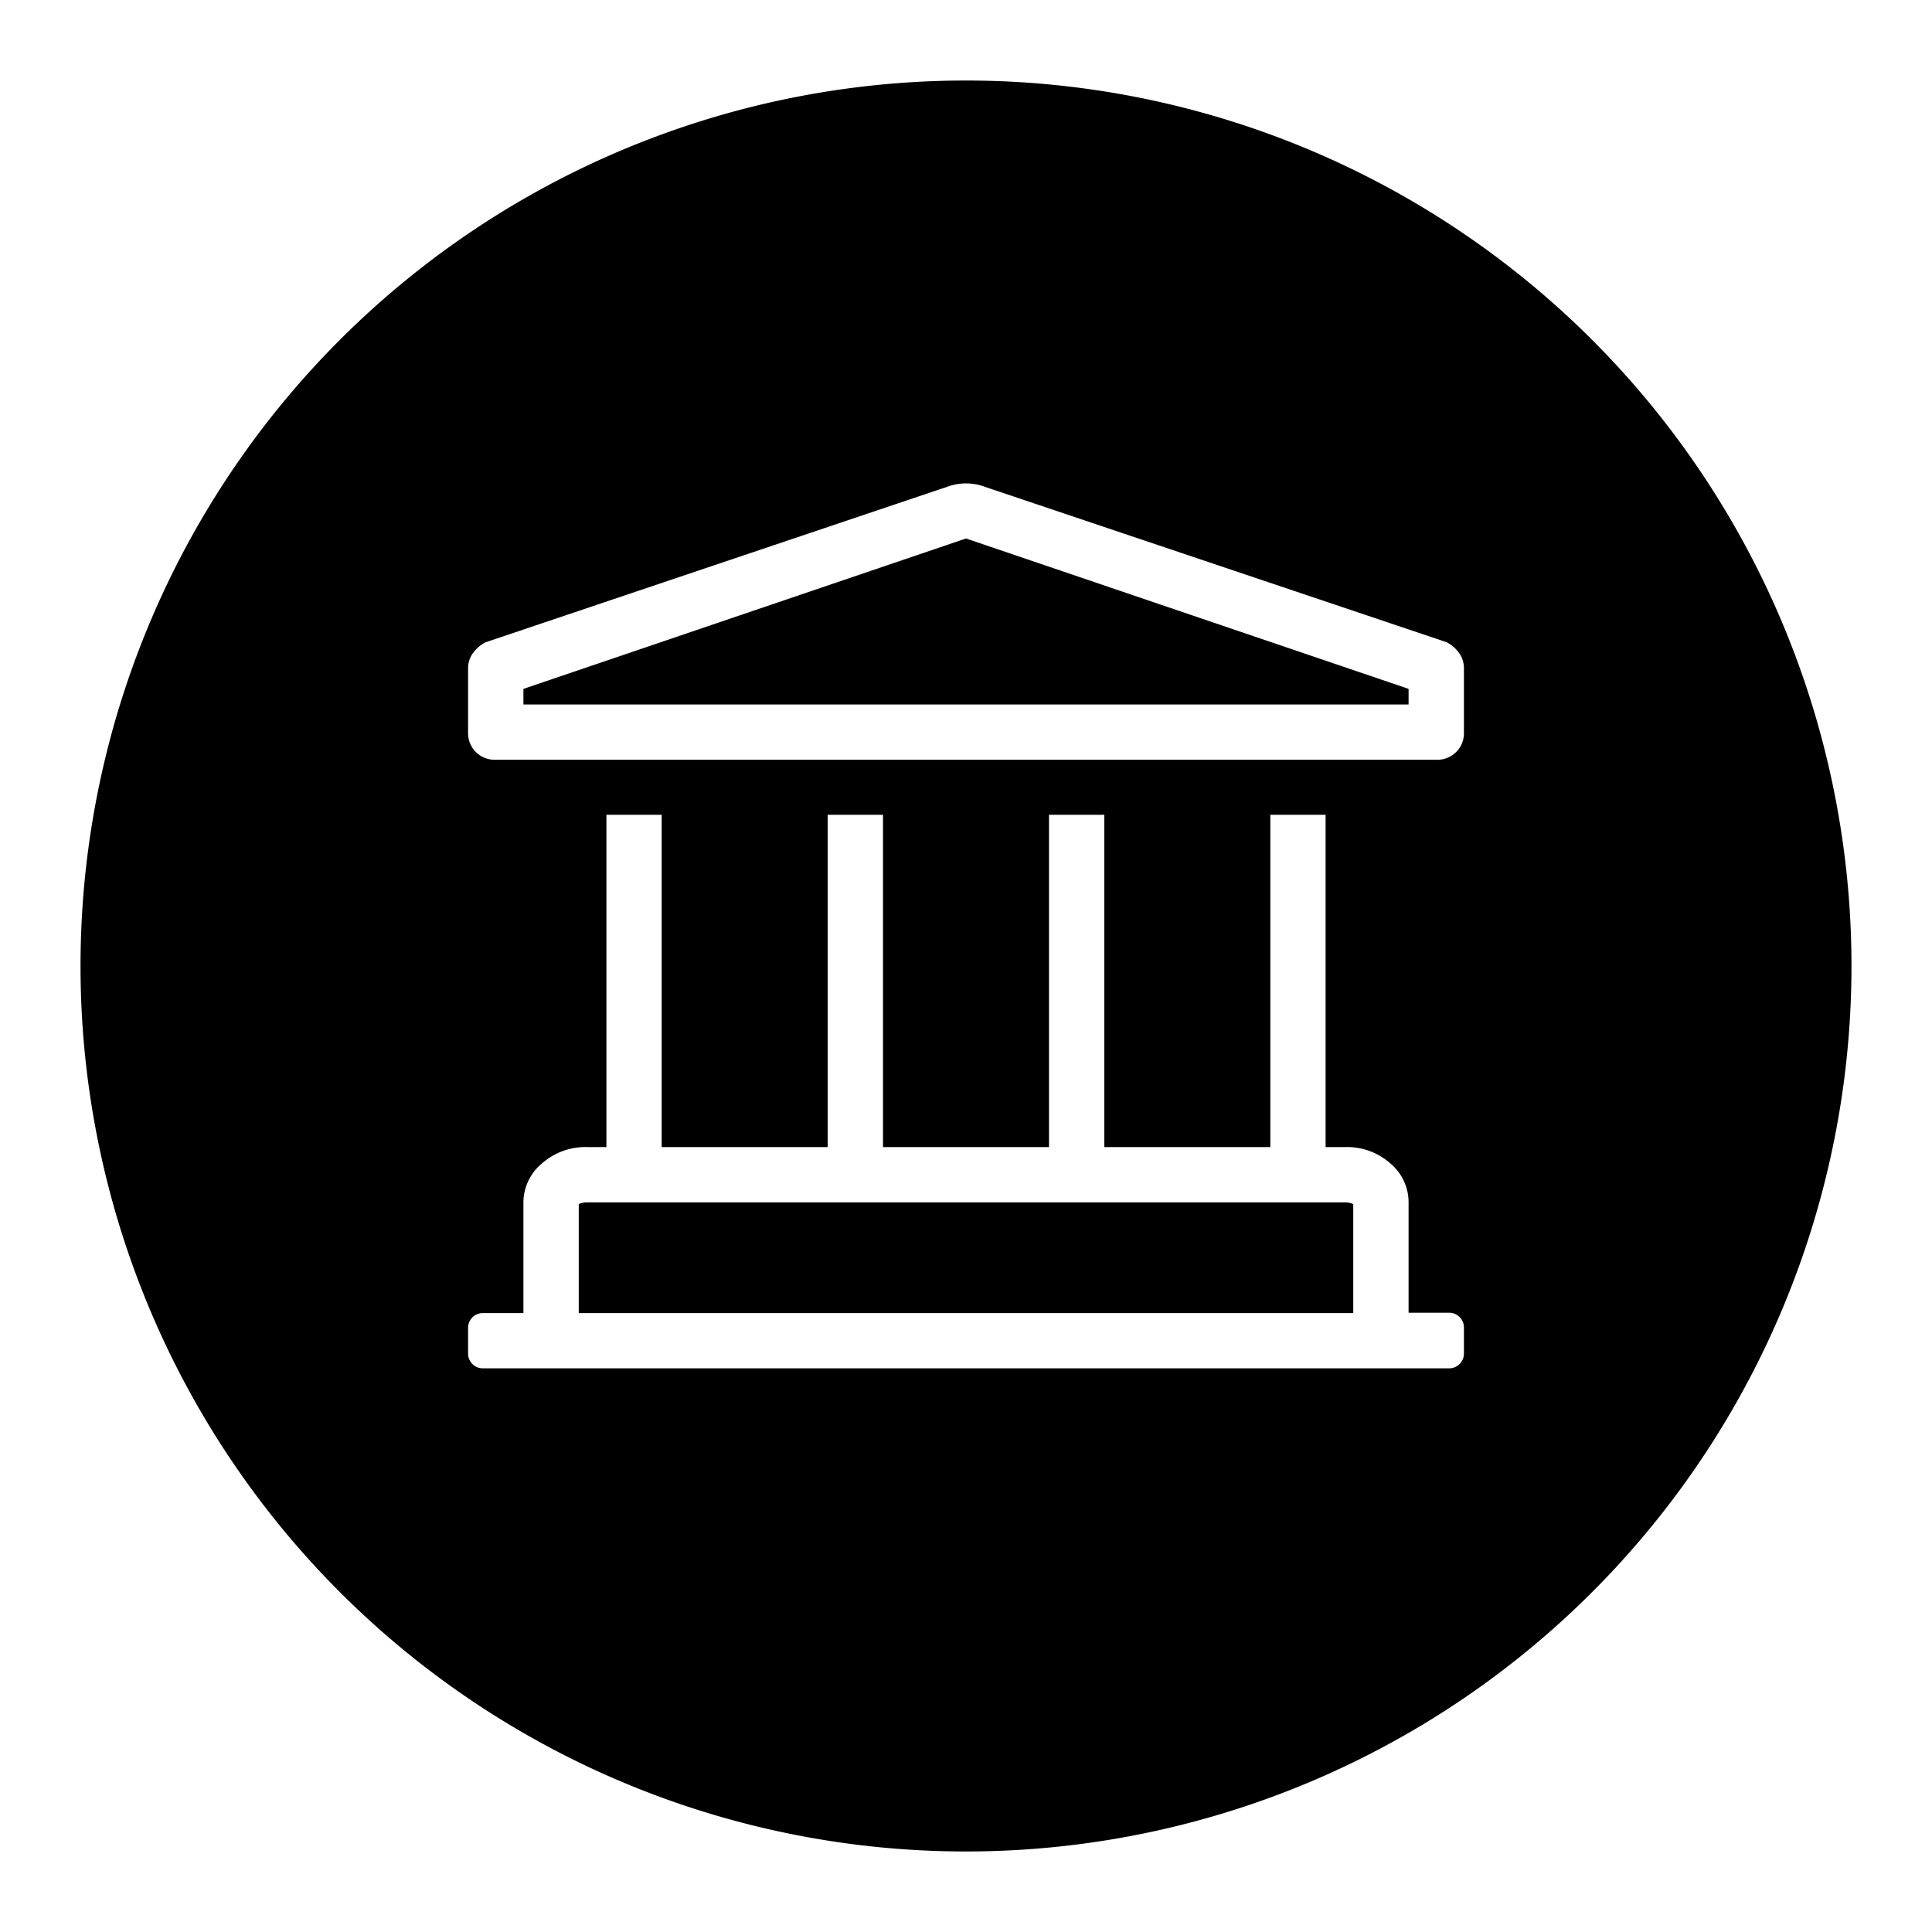 <svg xmlns="http://www.w3.org/2000/svg" viewBox="0 0 250 250"><g id="a26bb49e-fc7d-48b9-9012-2a626636631a" data-name="Capa 1"><g id="b48f081d-05f1-4624-8d5a-4a3791e8a76f" data-name="Layer 2 copy 4"><polygon points="67.73 89.14 67.73 91.16 182.27 91.16 182.27 89.14 125 69.68 67.73 89.14"/><path d="M125,10.42A114.58,114.58,0,1,0,239.58,125h0A114.58,114.58,0,0,0,125,10.42Zm64.43,164.85a1.92,1.92,0,0,1-1.79,1.79H62.36a1.92,1.92,0,0,1-1.79-1.79V171.7a1.92,1.92,0,0,1,1.79-1.79h5.37V155.59a6.57,6.57,0,0,1,2.35-5A8.52,8.52,0,0,1,76,148.43h2.47v-43h7.15v43H107.1v-43h7.16v43h21.48v-43h7.16v43h21.48v-43h7.15v43H174a8.47,8.47,0,0,1,5.92,2.12,6.57,6.57,0,0,1,2.35,5v14.32h5.37a1.92,1.92,0,0,1,1.79,1.79Zm0-80.54a3.43,3.43,0,0,1-3.27,3.58h-122A3.43,3.43,0,0,1,60.57,95V86.46a3.28,3.28,0,0,1,.67-2,4.51,4.51,0,0,1,1.57-1.34L122.54,63a7,7,0,0,1,4.92,0l59.73,20.1a4.51,4.51,0,0,1,1.57,1.34,3.28,3.28,0,0,1,.67,2Z"/><path d="M76,155.59a2.51,2.51,0,0,0-1.11.22v14.1H175.11v-14.1a2.51,2.51,0,0,0-1.11-.22Z"/></g></g></svg>